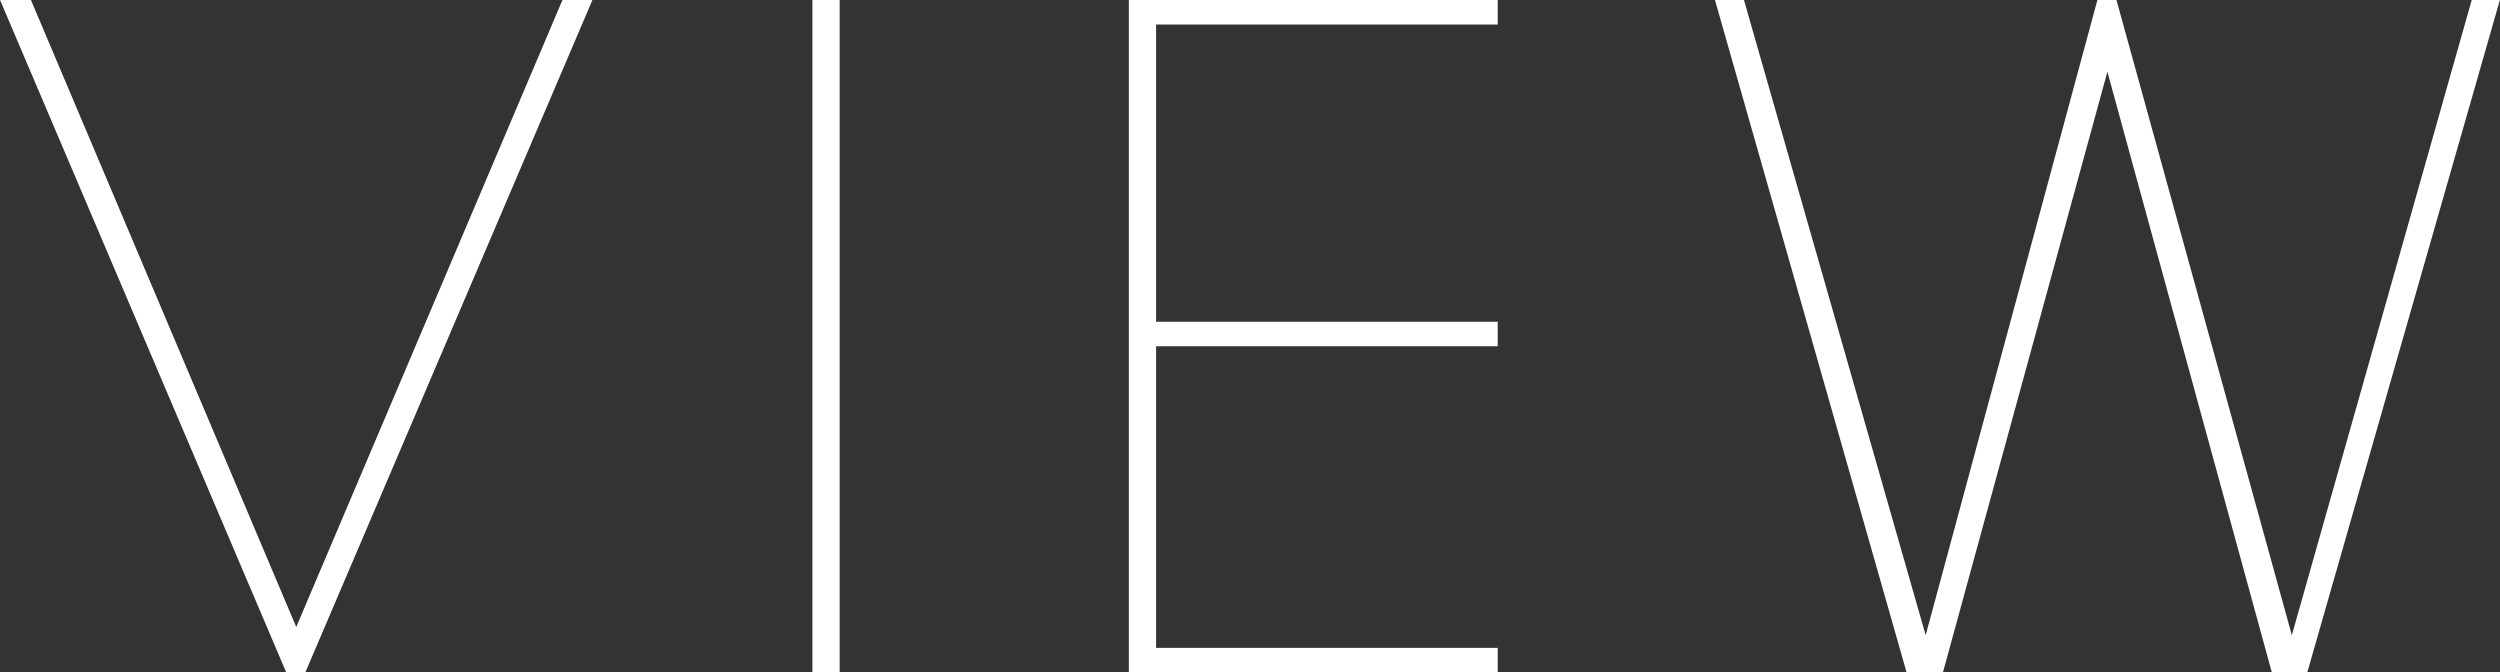 <svg xmlns="http://www.w3.org/2000/svg" width="192.626" height="51.81" viewBox="0 0 192.626 51.81">
  <rect x="0" y="0" width="192.626" height="51.81" fill="#333333" stroke="none"/>
  <defs>
    <style>
      .cls-1 {
        fill: #fff;
        fill-rule: evenodd;
      }
    </style>
  </defs>
  <path id="ttl-view.svg" class="cls-1" d="M301.117,1191.72h1.47l22.122-51.81H322.4l-20.512,48.31-20.442-48.31h-2.381Zm40.541,0h2.1v-51.81h-2.1v51.81Zm24.381,0h28.423v-1.89H368.139v-23.24h26.323v-1.89H368.139v-22.9h26.323v-1.89H366.039v51.81Zm59.927,0h2.8l12.671-46.28,12.671,46.28h2.731l14.841-51.81h-2.17l-13.861,48.94-13.512-48.94h-1.47l-13.231,48.94-14-48.94H411.2Z" transform="translate(-279.062 -1139.91)"/>
</svg>
